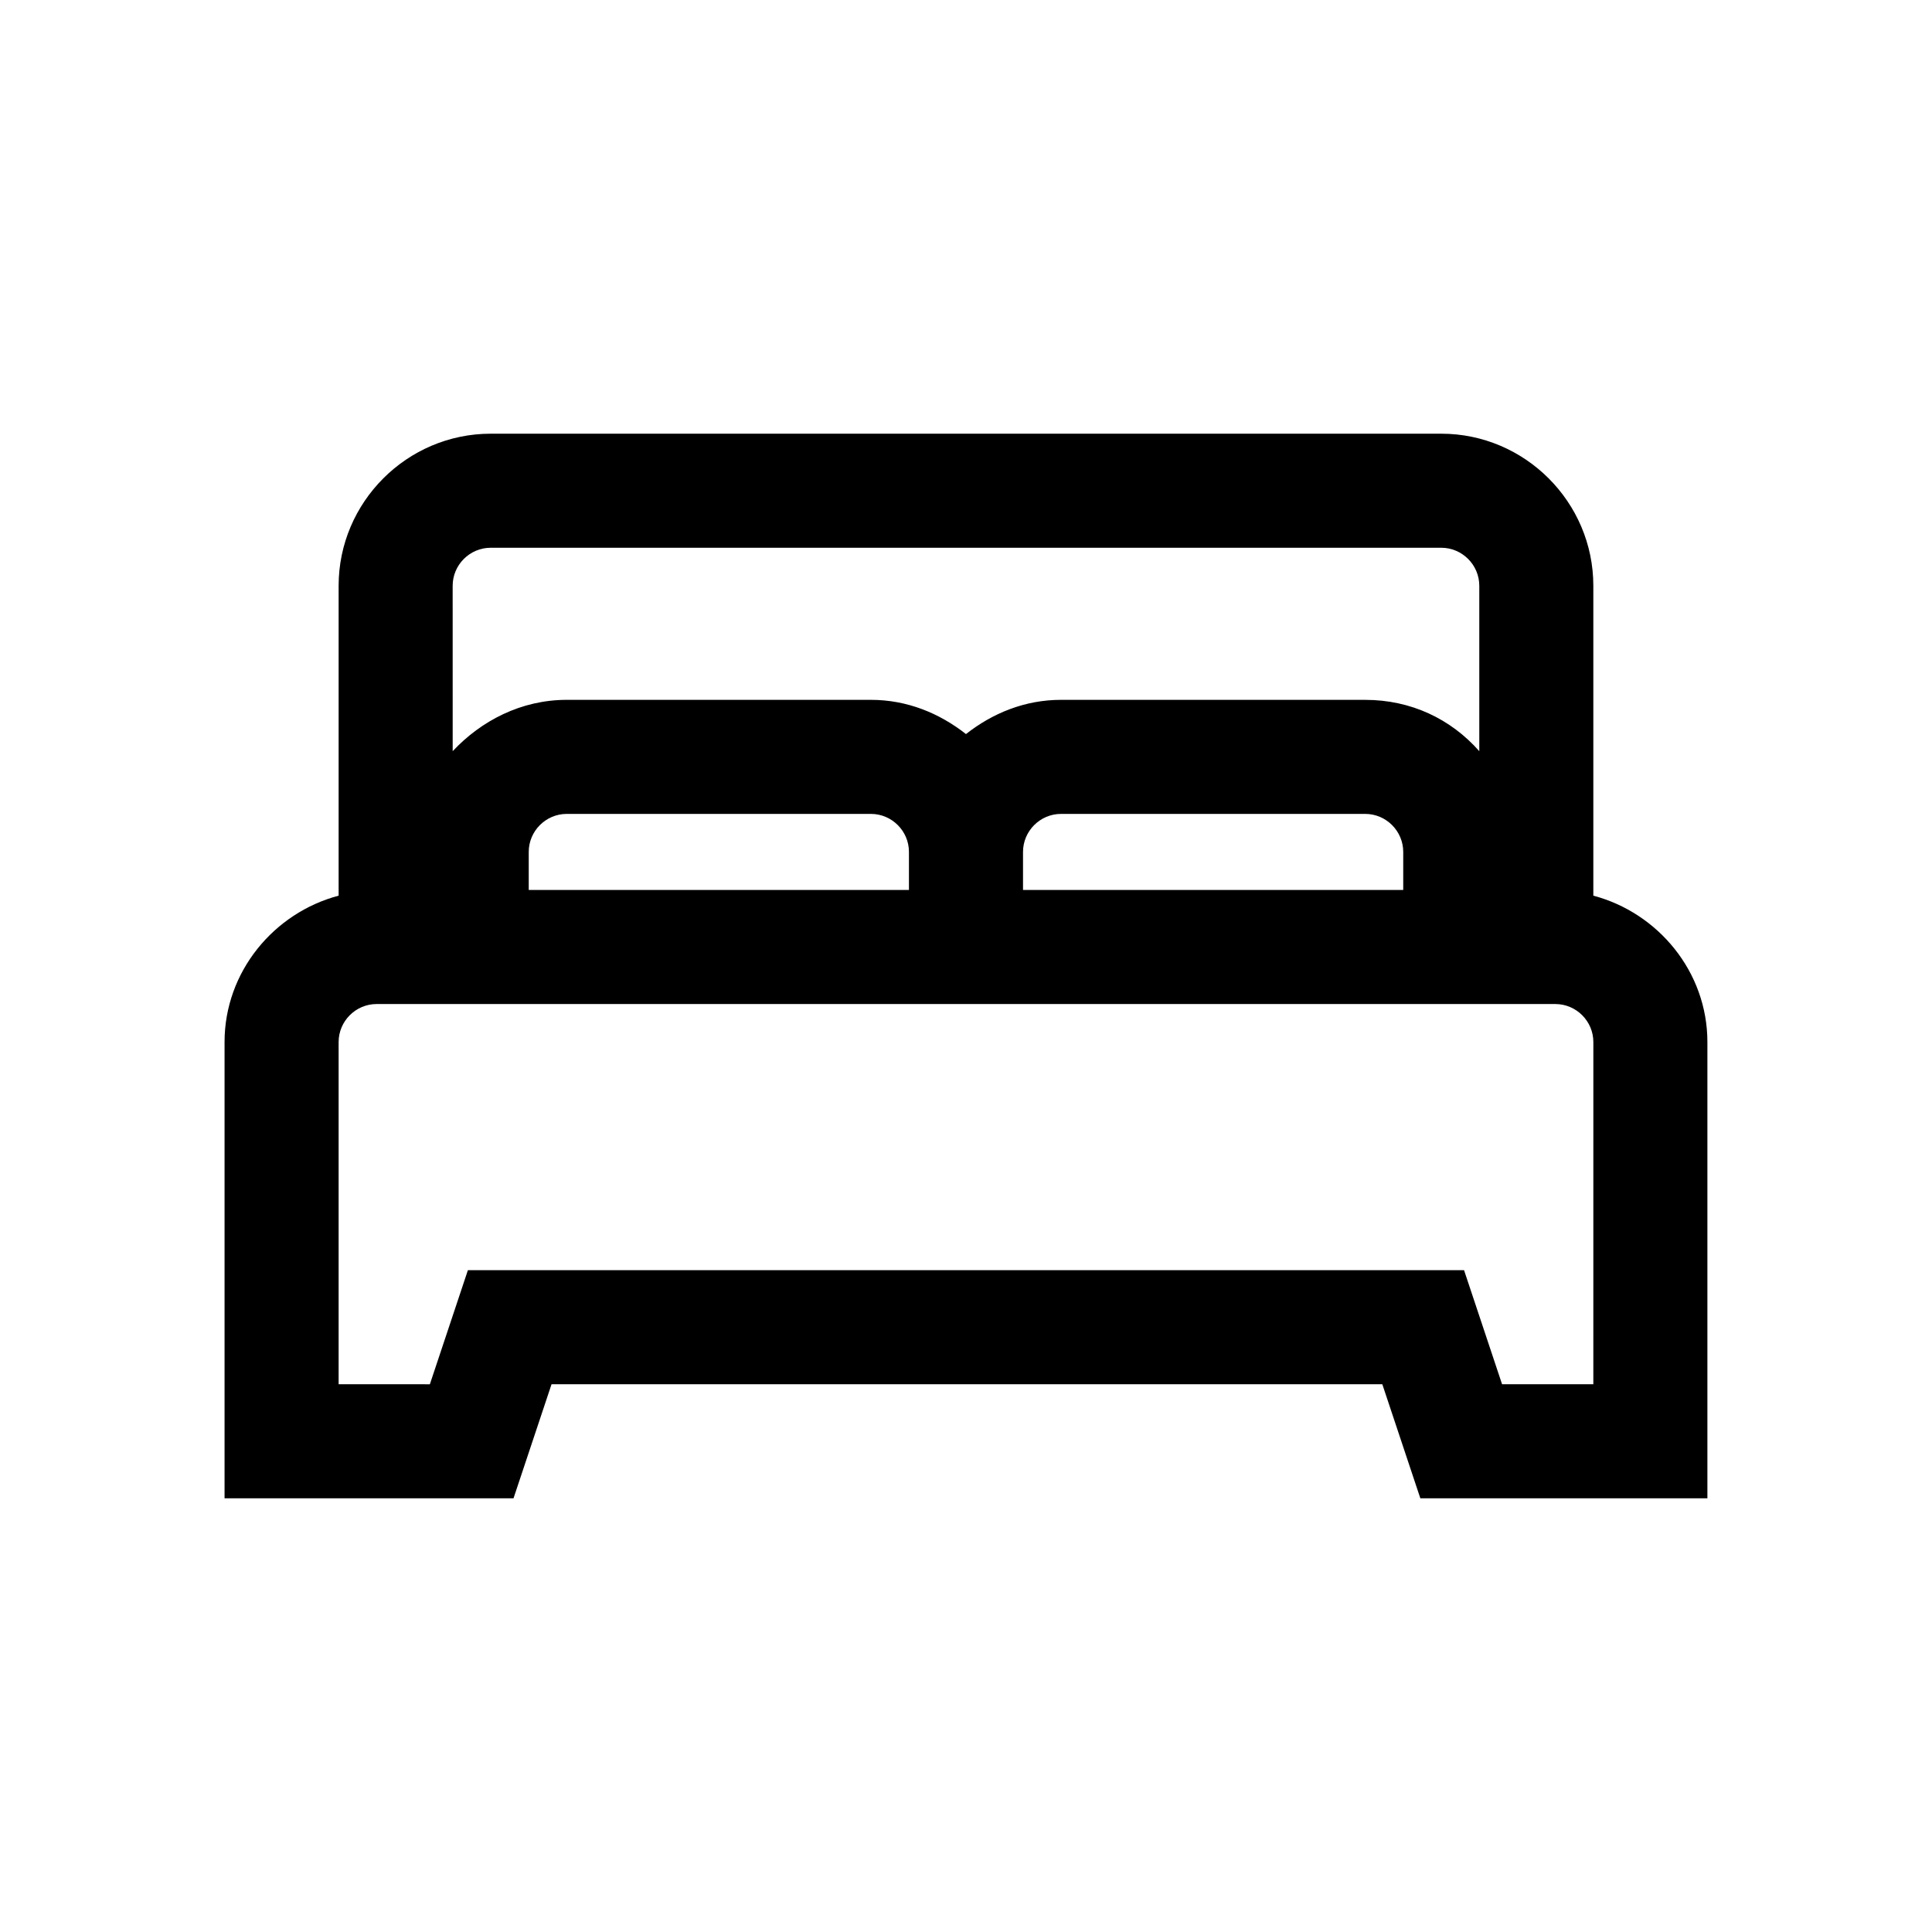 <?xml version="1.0" encoding="UTF-8"?>
<!-- The Best Svg Icon site in the world: iconSvg.co, Visit us! https://iconsvg.co -->
<svg fill="#000000" width="800px" height="800px" version="1.1" viewBox="144 144 512 512" xmlns="http://www.w3.org/2000/svg">
 <path d="m566.25 381.36v-82.121c0-22.168-18.137-40.305-40.305-40.305h-251.9c-22.168 0-40.305 18.137-40.305 40.305v82.121c-17.129 4.535-30.23 20.152-30.23 38.793v120.91h76.578l10.078-30.23h220.16l10.078 30.23h76.074v-120.91c0-18.641-13.098-34.262-30.23-38.793zm-302.29-82.121c0-5.543 4.535-10.078 10.078-10.078h251.91c5.543 0 10.078 4.535 10.078 10.078v43.832c-7.559-8.566-18.137-13.602-30.23-13.602l-80.613-0.004c-9.574 0-18.137 3.527-25.191 9.07-7.055-5.543-15.617-9.07-25.191-9.07h-80.605c-12.09 0-22.672 5.543-30.23 13.602zm251.91 70.531v10.078h-100.76v-10.078c0-5.543 4.535-10.078 10.078-10.078h80.609c5.539 0.004 10.074 4.535 10.074 10.078zm-130.99 0v10.078h-100.76v-10.078c0-5.543 4.535-10.078 10.078-10.078h80.609c5.543 0.004 10.074 4.535 10.074 10.078zm181.37 141.07h-24.184l-10.078-30.23-263.99 0.004-10.078 30.23-24.18-0.004v-90.684c0-5.543 4.535-10.078 10.078-10.078h312.36c5.543 0 10.078 4.535 10.078 10.078z"/>
</svg>